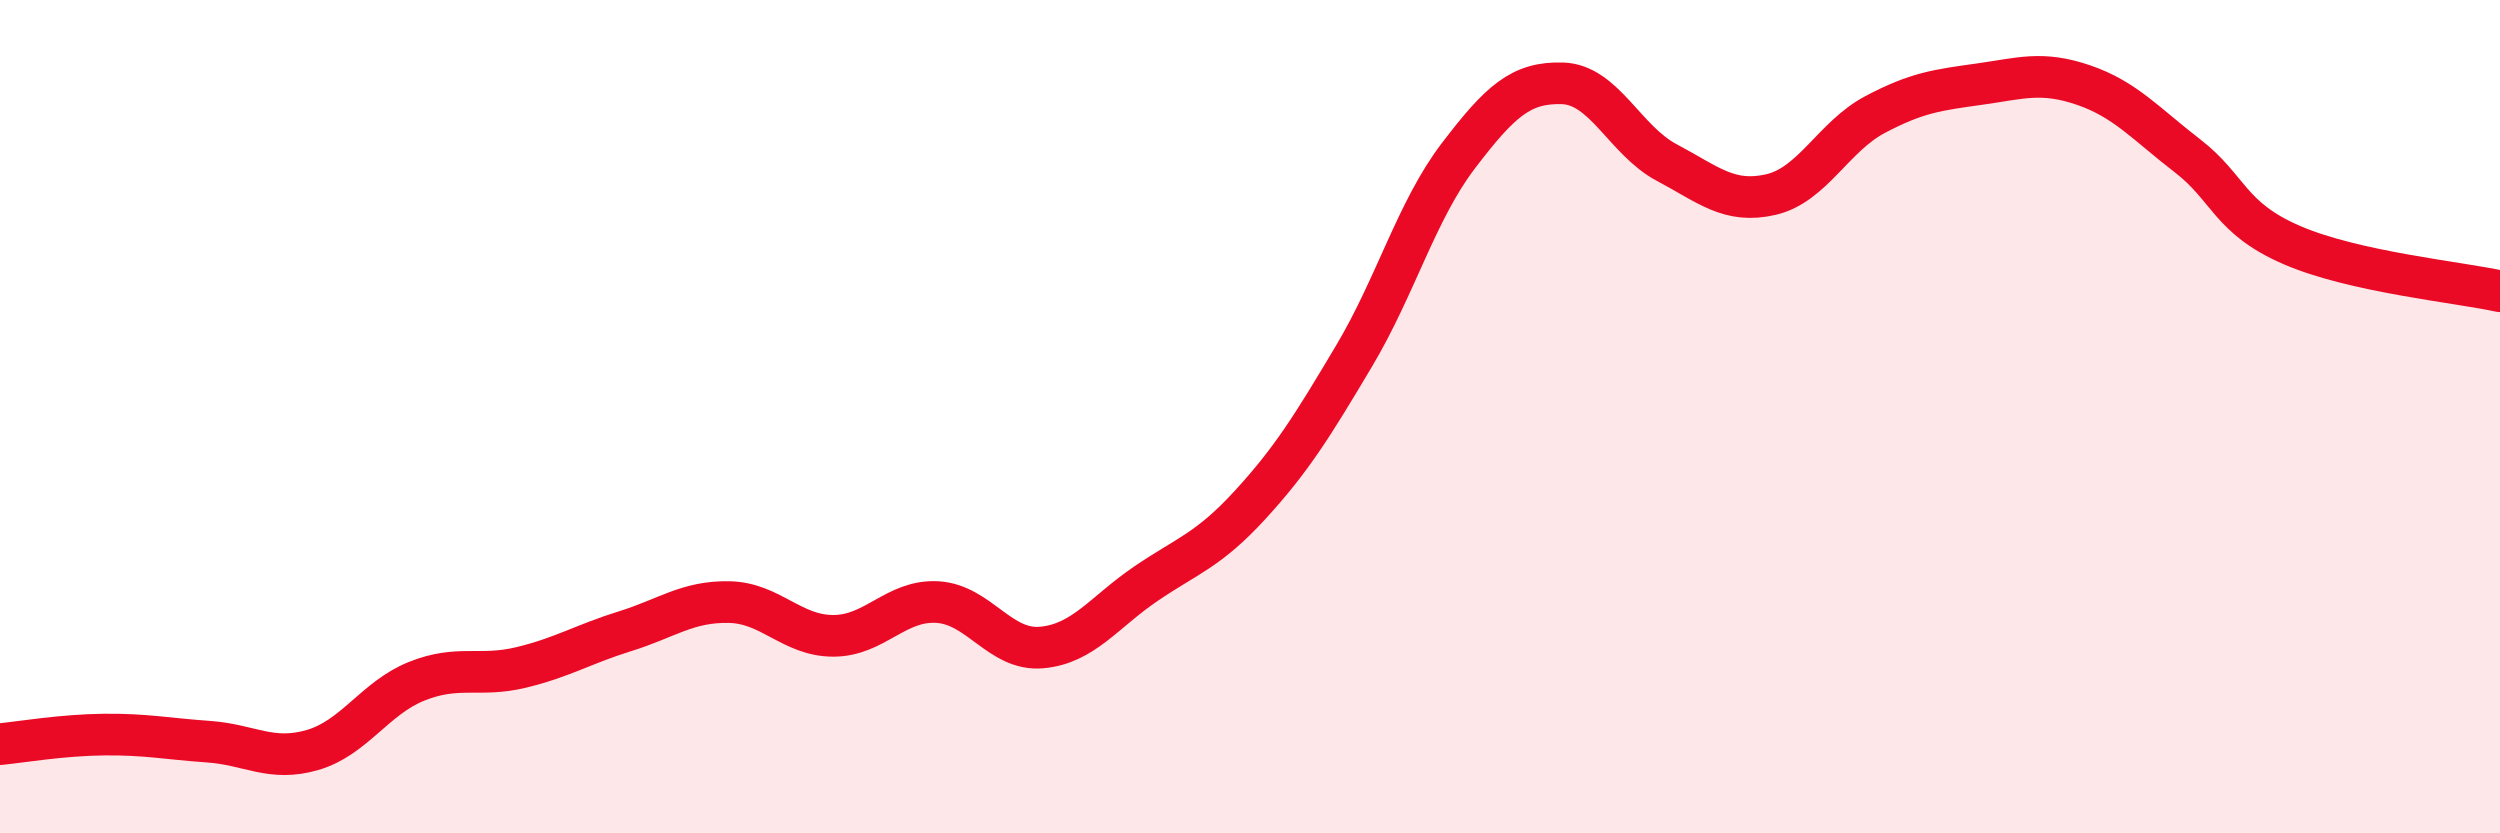 
    <svg width="60" height="20" viewBox="0 0 60 20" xmlns="http://www.w3.org/2000/svg">
      <path
        d="M 0,17.86 C 0.5,17.81 1.5,17.64 2.5,17.63 C 3.5,17.62 4,17.73 5,17.8 C 6,17.87 6.5,18.29 7.5,18 C 8.5,17.71 9,16.75 10,16.35 C 11,15.95 11.5,16.26 12.5,16.02 C 13.5,15.78 14,15.46 15,15.15 C 16,14.84 16.5,14.43 17.5,14.45 C 18.5,14.47 19,15.26 20,15.26 C 21,15.26 21.5,14.39 22.5,14.45 C 23.5,14.51 24,15.63 25,15.54 C 26,15.45 26.5,14.69 27.5,14.01 C 28.5,13.33 29,13.21 30,12.12 C 31,11.03 31.5,10.22 32.5,8.54 C 33.5,6.86 34,5.05 35,3.74 C 36,2.43 36.5,1.97 37.5,2 C 38.5,2.03 39,3.37 40,3.9 C 41,4.43 41.5,4.9 42.5,4.67 C 43.5,4.44 44,3.28 45,2.75 C 46,2.22 46.5,2.16 47.5,2.02 C 48.5,1.88 49,1.7 50,2.04 C 51,2.38 51.5,2.97 52.5,3.74 C 53.5,4.51 53.5,5.23 55,5.88 C 56.5,6.53 59,6.77 60,6.99L60 20L0 20Z"
        fill="#EB0A25"
        opacity="0.1"
        stroke-linecap="round"
        stroke-linejoin="round"
      />
      <path
        d="M 0,17.86 C 0.5,17.81 1.5,17.64 2.5,17.63 C 3.5,17.62 4,17.73 5,17.8 C 6,17.87 6.5,18.29 7.5,18 C 8.5,17.71 9,16.75 10,16.35 C 11,15.95 11.5,16.26 12.5,16.02 C 13.5,15.78 14,15.46 15,15.15 C 16,14.84 16.5,14.43 17.5,14.45 C 18.5,14.47 19,15.26 20,15.26 C 21,15.26 21.5,14.39 22.5,14.45 C 23.5,14.51 24,15.63 25,15.54 C 26,15.45 26.5,14.69 27.5,14.01 C 28.5,13.33 29,13.21 30,12.12 C 31,11.03 31.5,10.22 32.5,8.54 C 33.5,6.86 34,5.05 35,3.74 C 36,2.43 36.5,1.97 37.5,2 C 38.5,2.03 39,3.37 40,3.9 C 41,4.43 41.5,4.9 42.5,4.67 C 43.5,4.44 44,3.28 45,2.75 C 46,2.22 46.5,2.16 47.5,2.02 C 48.5,1.88 49,1.7 50,2.04 C 51,2.38 51.5,2.97 52.5,3.74 C 53.5,4.51 53.5,5.23 55,5.88 C 56.5,6.53 59,6.77 60,6.99"
        stroke="#EB0A25"
        stroke-width="1"
        fill="none"
        stroke-linecap="round"
        stroke-linejoin="round"
      />
    </svg>
  